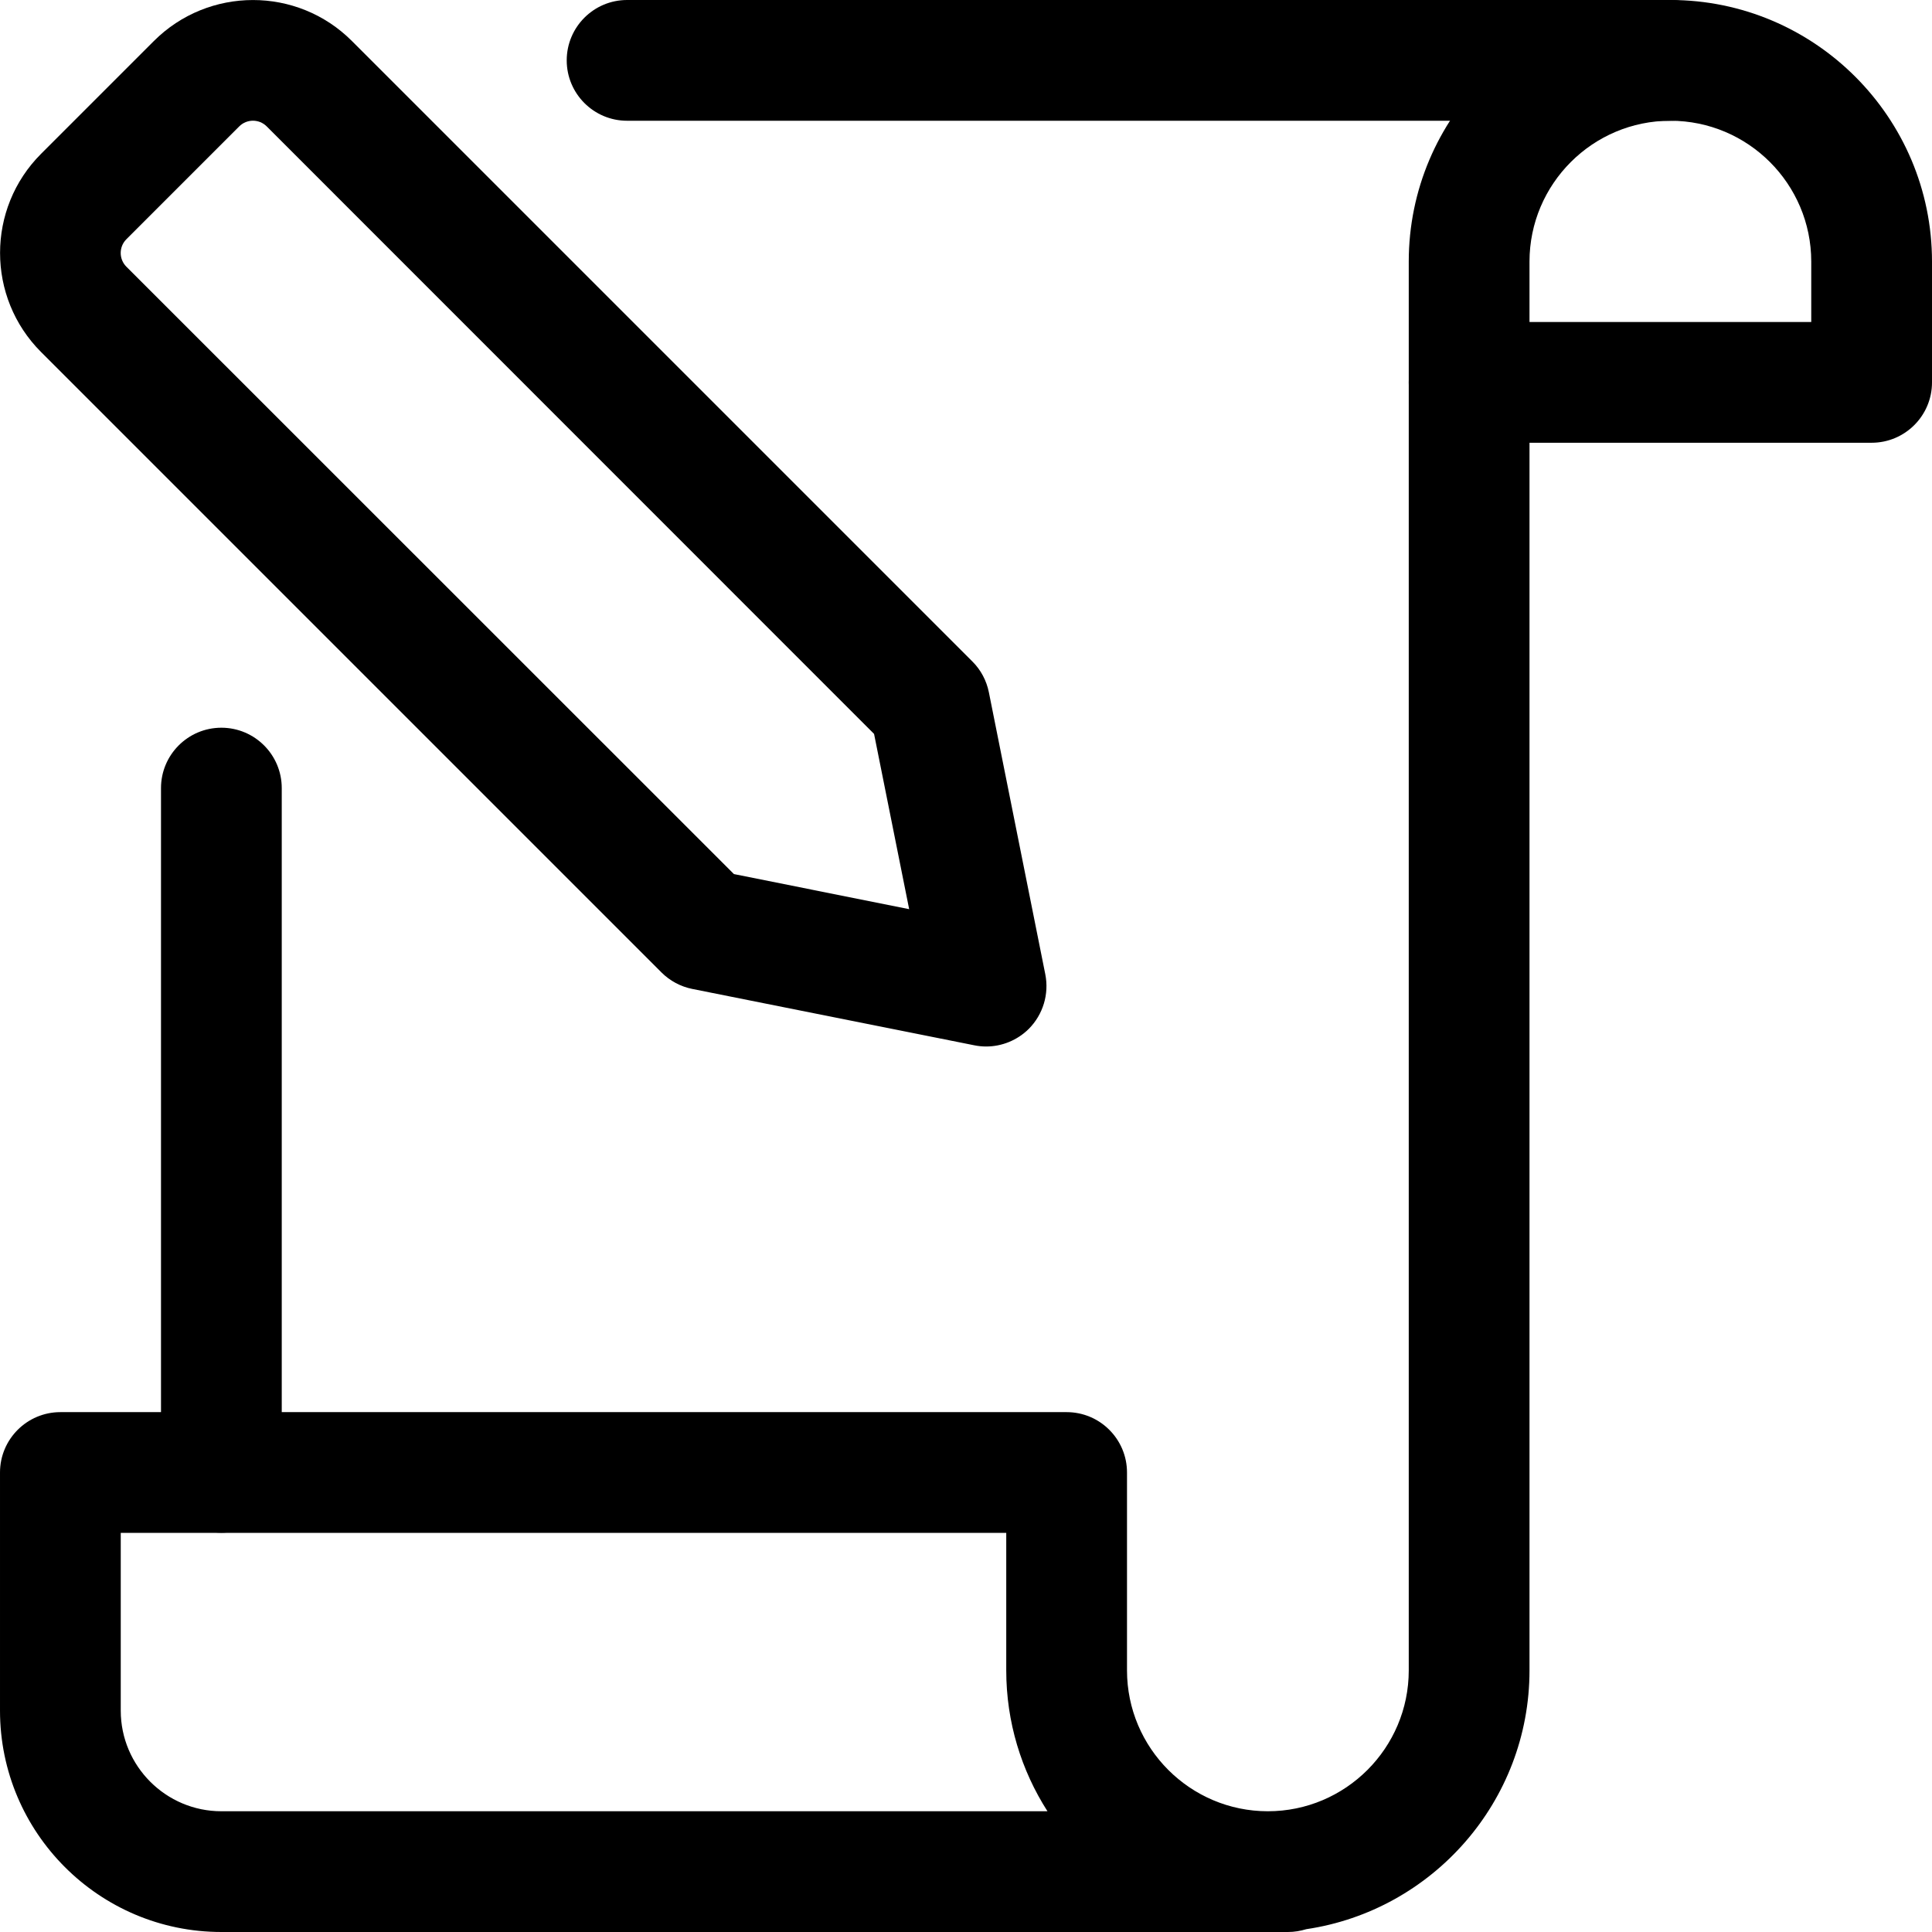 <svg xmlns="http://www.w3.org/2000/svg" id="_x31__x2C_5_px" height="512" viewBox="0 0 24 24" width="512"><path d="m12.25 13c-.049 0-.098-.005-.147-.015l-3.503-.7c-.145-.029-.279-.101-.383-.205l-7.707-7.707c-.679-.679-.679-1.783 0-2.462l1.401-1.401c.678-.678 1.782-.681 2.461 0l7.707 7.707c.105.104.176.238.205.383l.701 3.503c.049.246-.028.5-.205.678-.142.141-.333.219-.53.219zm-3.133-2.142 2.177.436-.436-2.177-7.545-7.547c-.094-.094-.247-.094-.341 0l-1.402 1.402c-.094.094-.094.247 0 .341z"></path><path d="m2.75 19.04c-.414 0-.75-.336-.75-.75v-8.5c0-.414.336-.75.75-.75s.75.336.75.75v8.5c0 .414-.336.75-.75.75z"></path><path d="m20.75 1.5h-12.96c-.414 0-.75-.336-.75-.75s.336-.75.75-.75h12.96c.414 0 .75.336.75.75s-.336.75-.75.75z"></path><path d="m23.25 5.5h-5c-.414 0-.75-.336-.75-.75v-1.5c0-1.792 1.458-3.25 3.25-3.25s3.25 1.458 3.25 3.25v1.5c0 .414-.336.75-.75.75zm-4.25-1.5h3.5v-.75c0-.965-.785-1.75-1.75-1.75s-1.75.785-1.75 1.75z"></path><path d="m16 24h-13.25c-1.517 0-2.75-1.233-2.75-2.75v-2.958c0-.414.336-.75.75-.75h12.5c.414 0 .75.336.75.75v2.458c0 .965.785 1.75 1.75 1.75s1.75-.785 1.75-1.75v-16c0-.414.336-.75.75-.75s.75.336.75.75v16c0 1.63-1.207 2.983-2.773 3.215-.072.022-.148.035-.227.035zm-14.5-4.958v2.208c0 .689.561 1.25 1.25 1.25h10.262c-.324-.506-.512-1.106-.512-1.75v-1.708z"></path></svg>